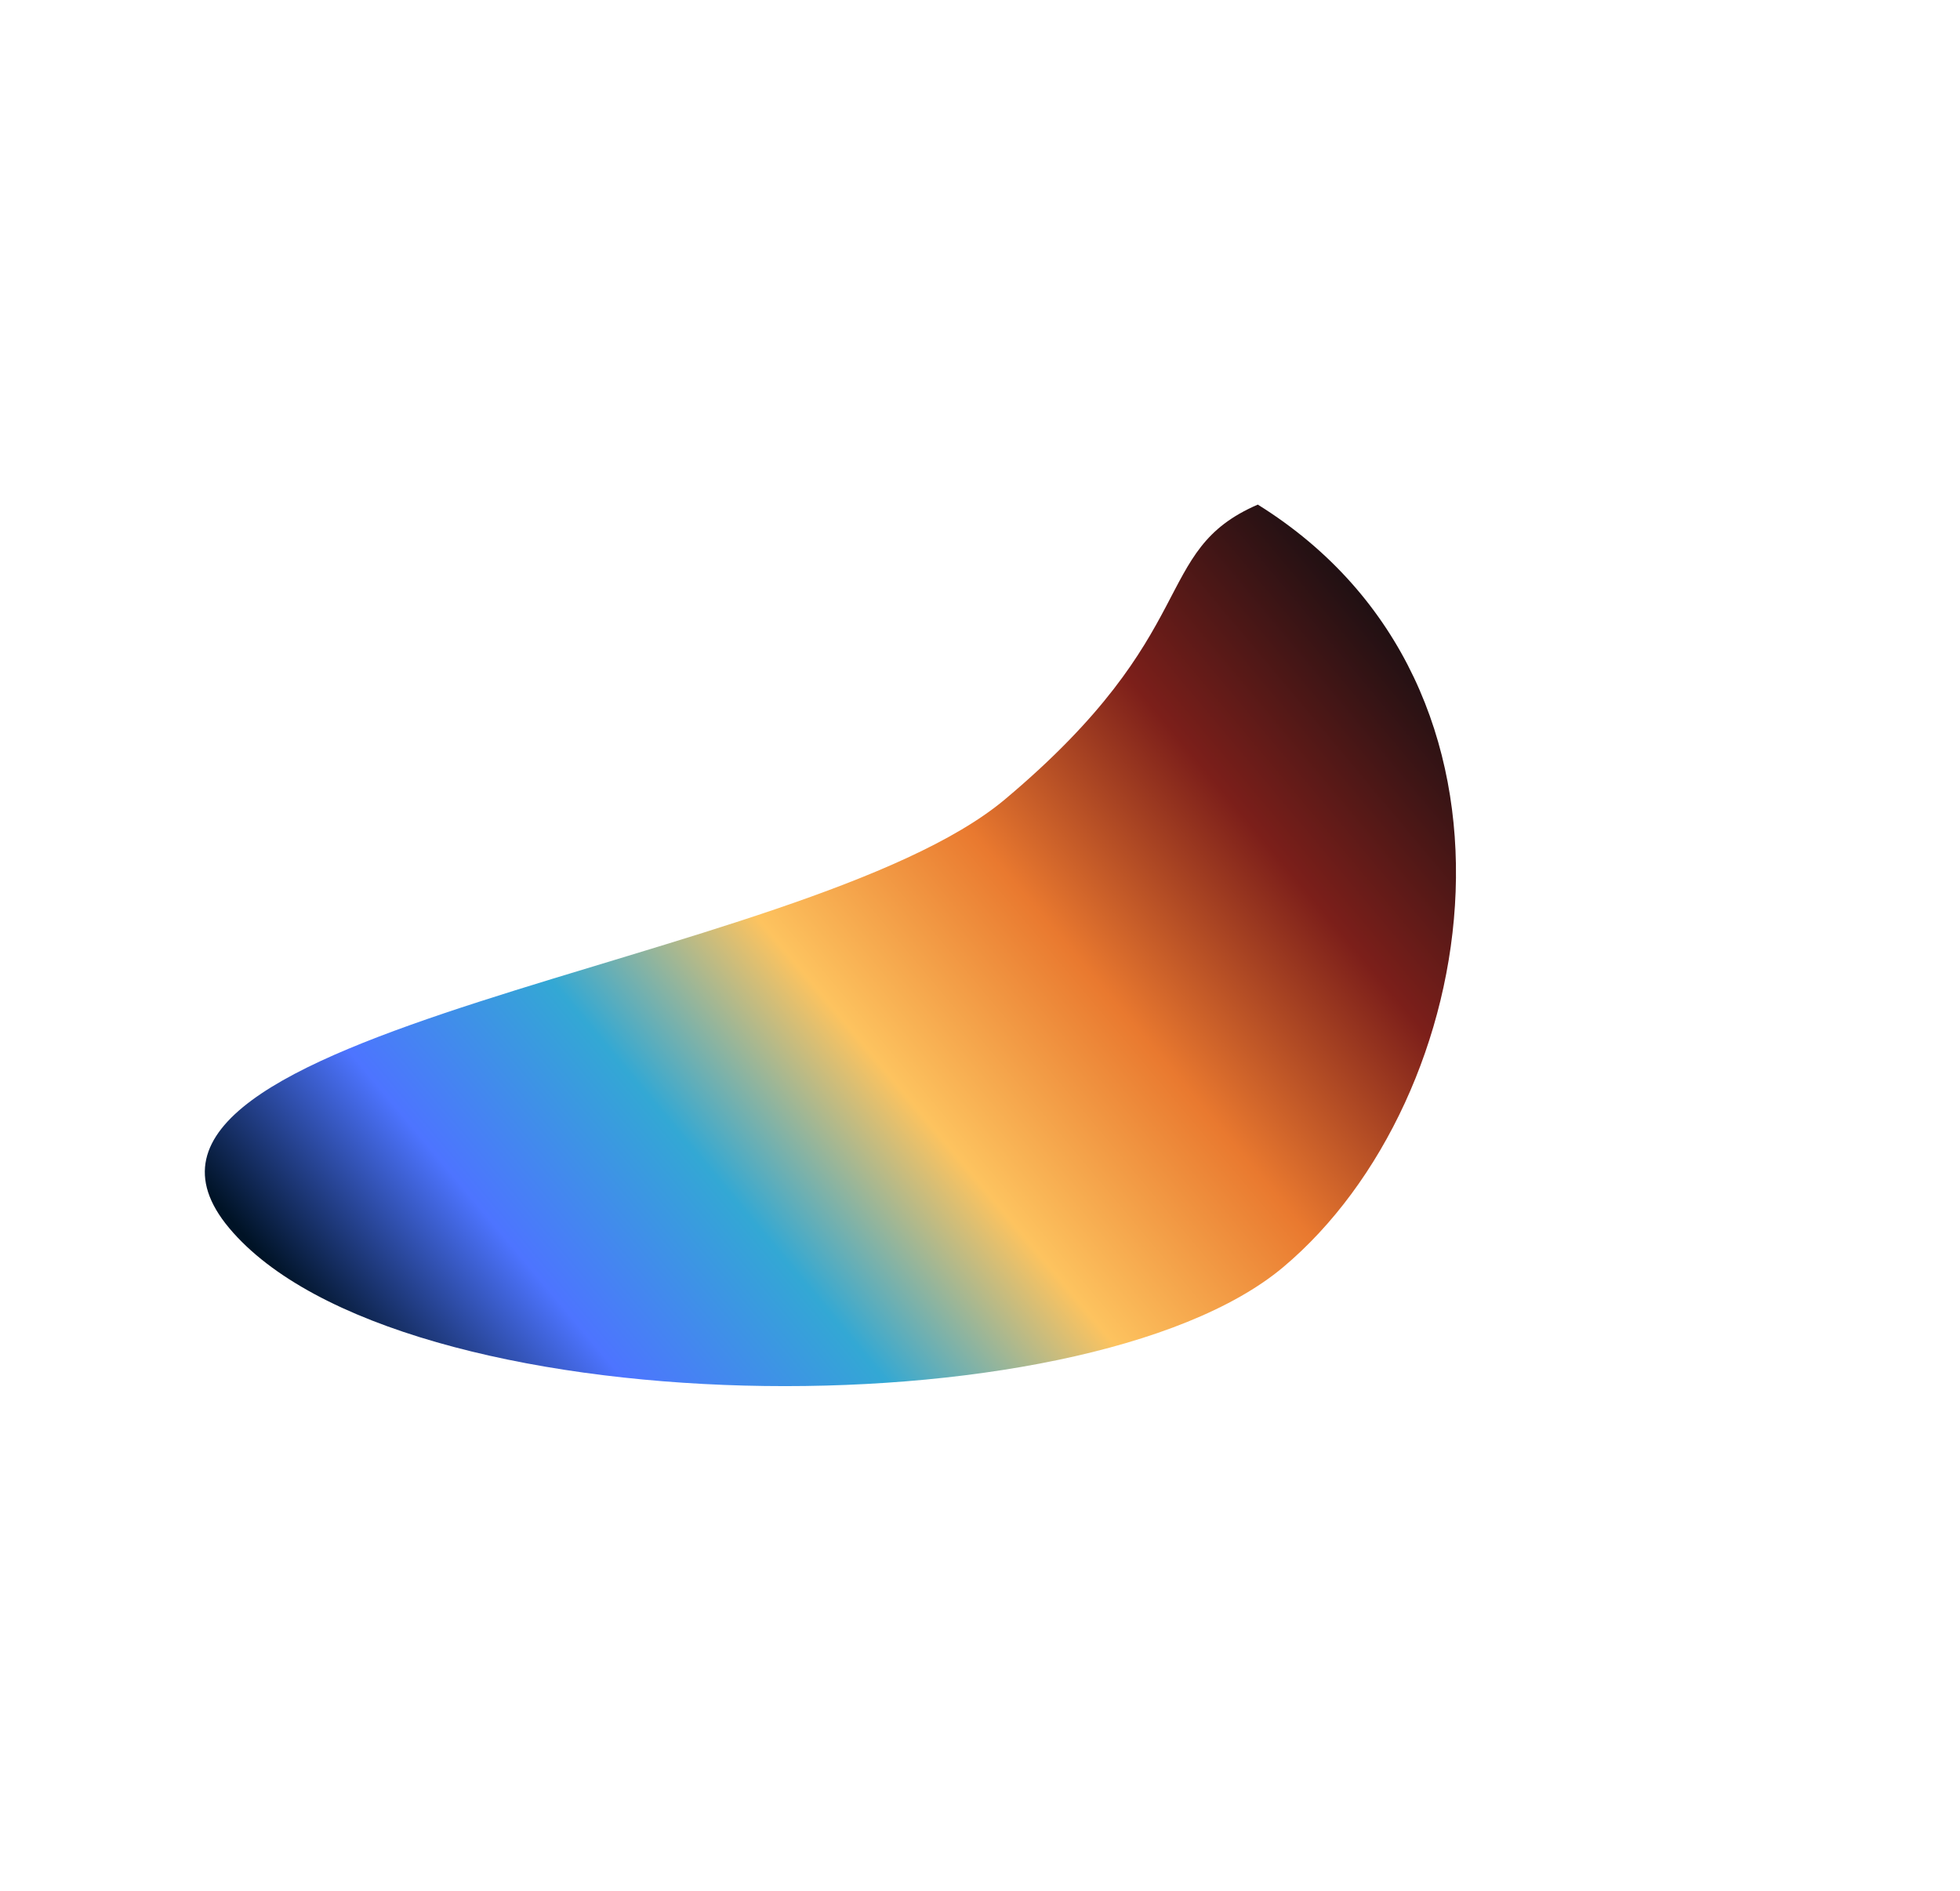 <svg width="1308" height="1262" viewBox="0 0 1308 1262" fill="none" xmlns="http://www.w3.org/2000/svg">  <g filter="url(#filter0_f_5149_15953)">    <path d="M839.397 336.743C1035.51 458.911 989.709 733.718 856.274 845.683C722.839 957.648 264.969 953.051 153.003 819.616C41.038 686.181 537.177 645.45 670.612 533.484C804.047 421.519 767.597 367.821 839.397 336.743Z" fill="url(#paint0_linear_5149_15953)"/>  </g>  <defs>    <filter id="filter0_f_5149_15953" x="-199.314" y="0.742" width="1506.97" height="1260.29" filterUnits="userSpaceOnUse" color-interpolation-filters="sRGB">      <feFlood flood-opacity="0" result="BackgroundImageFix"/>      <feBlend mode="normal" in="SourceGraphic" in2="BackgroundImageFix" result="shape"/>      <feGaussianBlur stdDeviation="168" result="effect1_foregroundBlur_5149_15953"/>    </filter>    <linearGradient id="paint0_linear_5149_15953" x1="860.839" y1="339.994" x2="208.619" y2="885.921" gradientUnits="userSpaceOnUse">      <stop stop-color="#201013"/>      <stop offset="0.182" stop-color="#7C1F1A"/>      <stop offset="0.354" stop-color="#E9792F"/>      <stop offset="0.526" stop-color="#FDC35F"/>      <stop offset="0.682" stop-color="#33A8D4"/>      <stop offset="0.839" stop-color="#4D74FF"/>      <stop offset="0.995" stop-color="#001326"/>    </linearGradient>  </defs></svg>